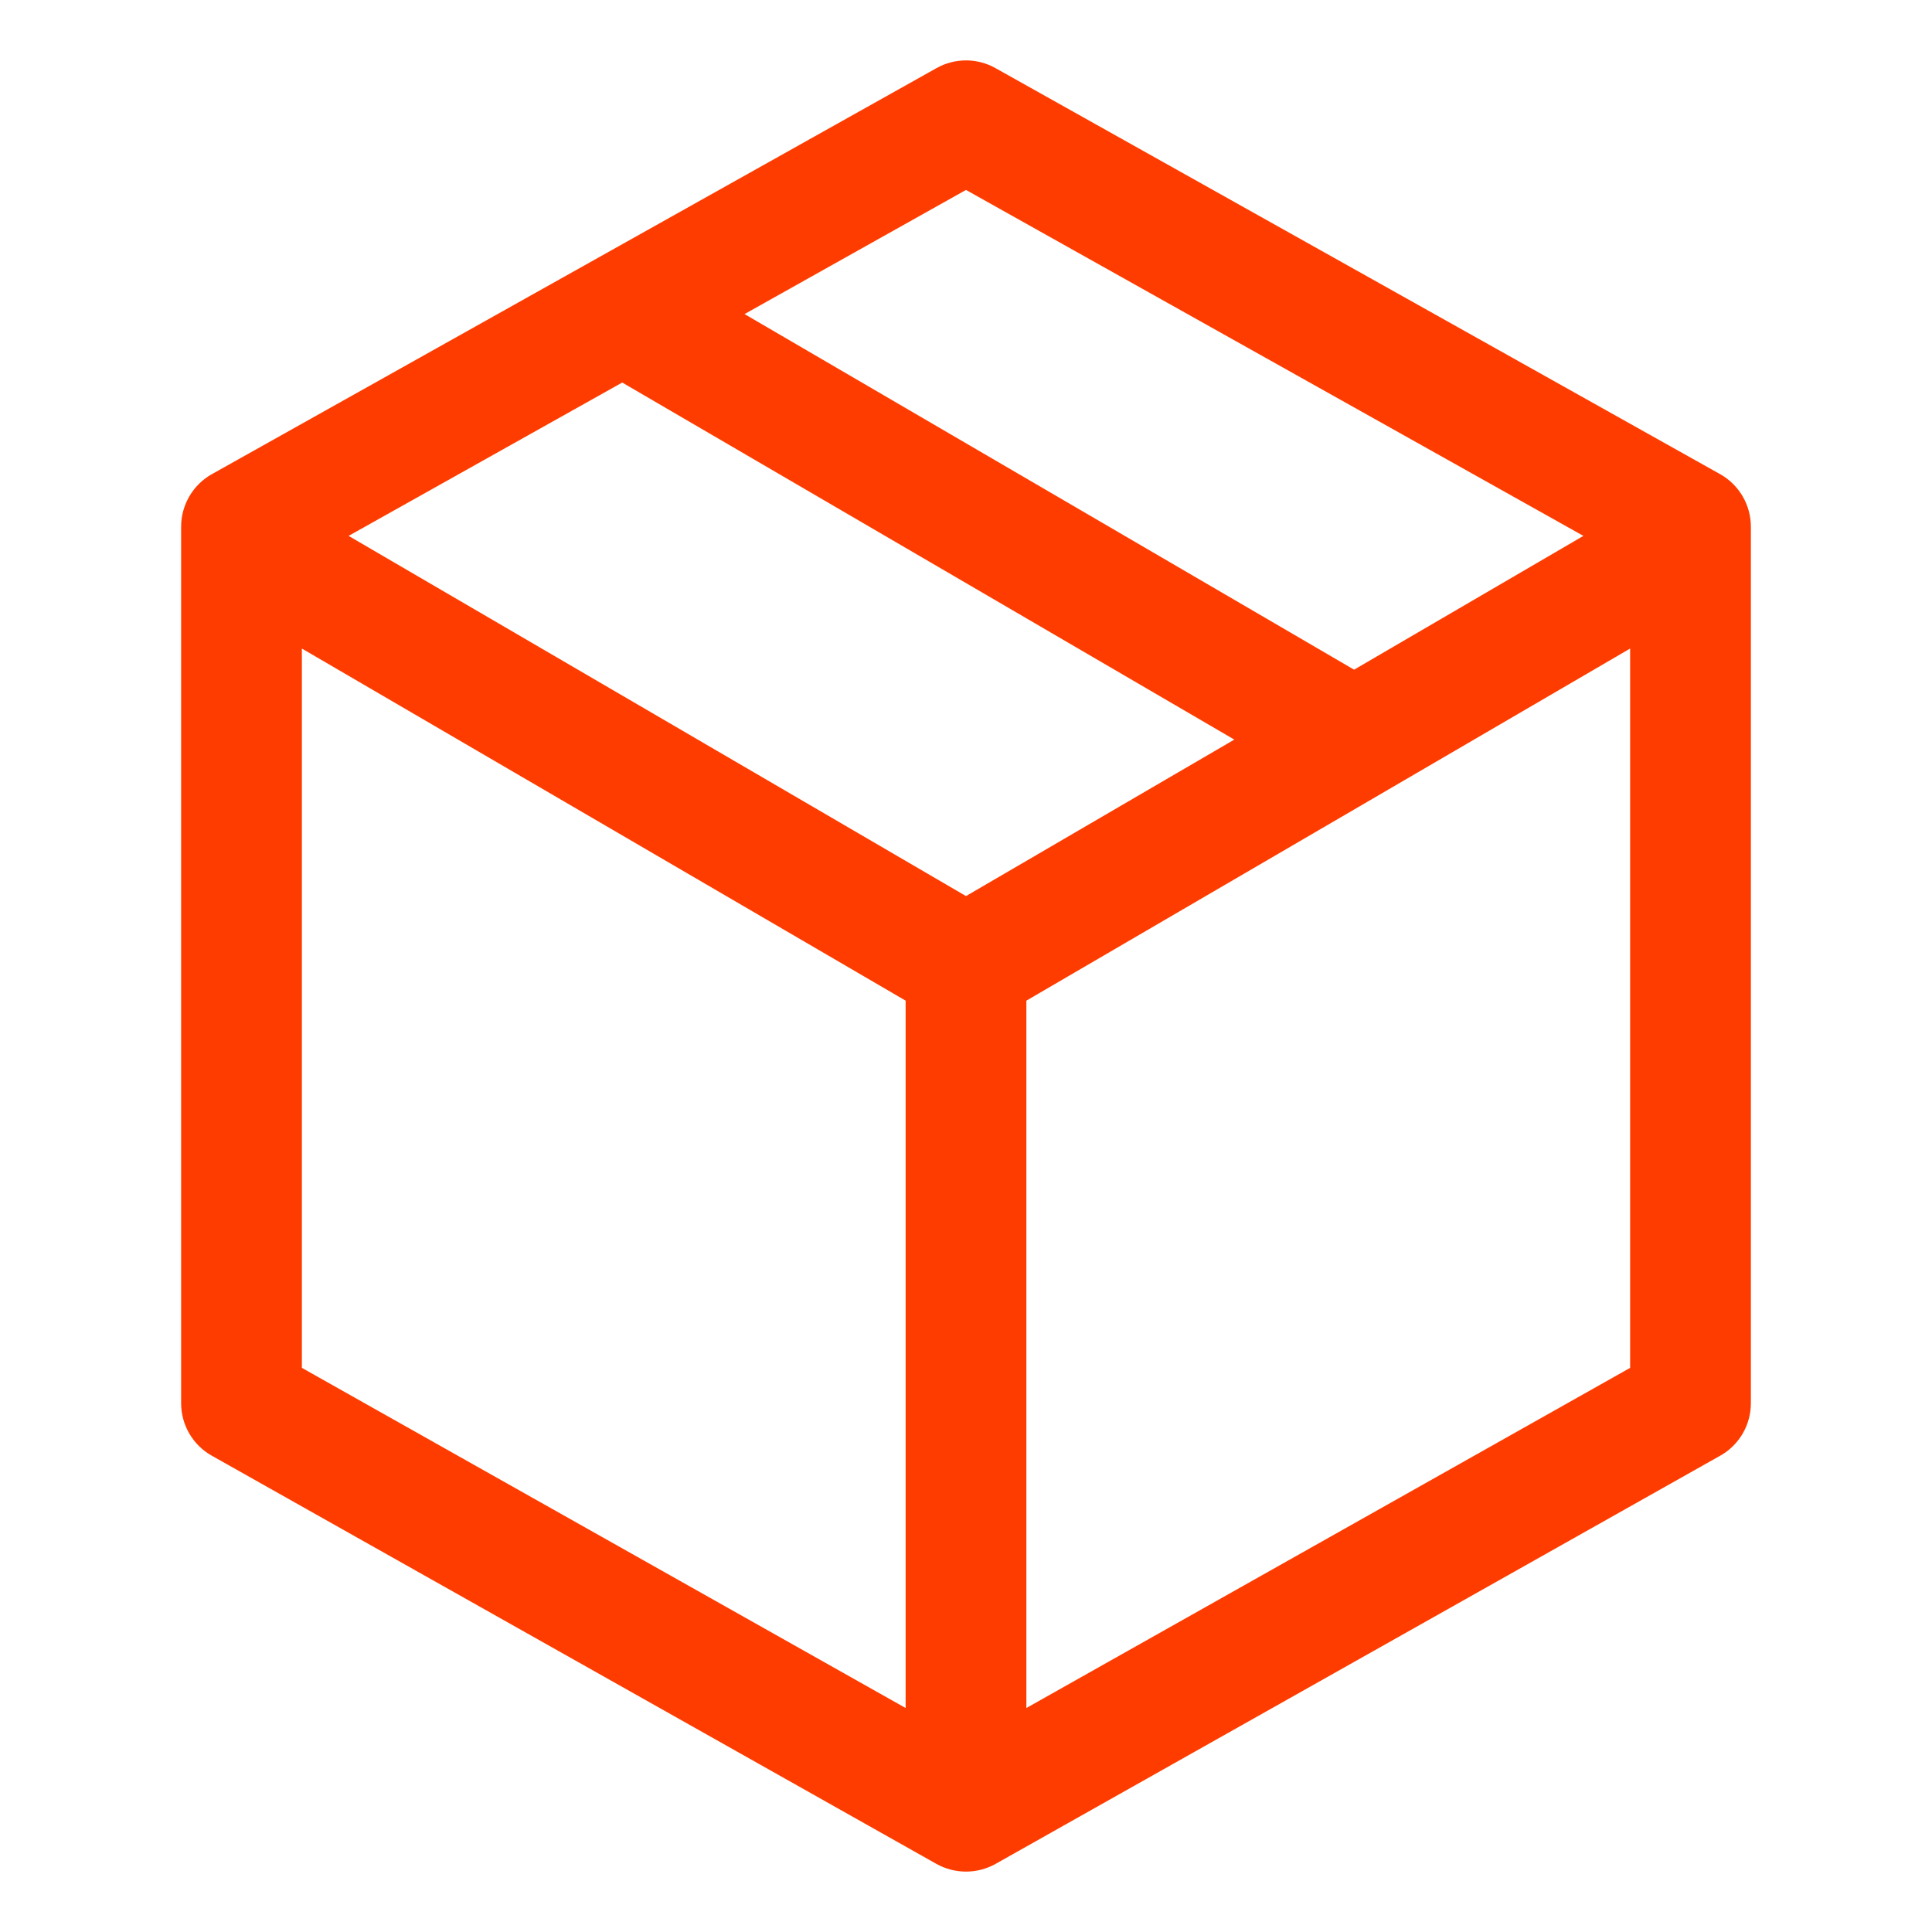 <svg width="16" height="16" viewBox="0 0 16 16" fill="none" xmlns="http://www.w3.org/2000/svg">
<path fill-rule="evenodd" clip-rule="evenodd" d="M8.244 0.564C8.093 0.479 7.907 0.479 7.756 0.564L1.756 3.926C1.598 4.014 1.5 4.181 1.5 4.362V11.621C1.5 11.801 1.597 11.968 1.755 12.056L7.755 15.436C7.907 15.521 8.093 15.521 8.245 15.436L14.245 12.056C14.403 11.968 14.5 11.801 14.5 11.621V4.362C14.5 4.181 14.402 4.014 14.244 3.926L8.244 0.564ZM2.5 5.371V11.328L7.5 14.145L7.5 8.287L2.5 5.371ZM8.5 8.287L8.5 14.145L13.5 11.328V5.371L8.5 8.287ZM13.113 4.438L8 1.573L6.166 2.601L11.214 5.546L13.113 4.438ZM10.222 6.125L5.153 3.168L2.887 4.438L8 7.421L10.222 6.125Z" fill="#FF3C00"/>
</svg>
